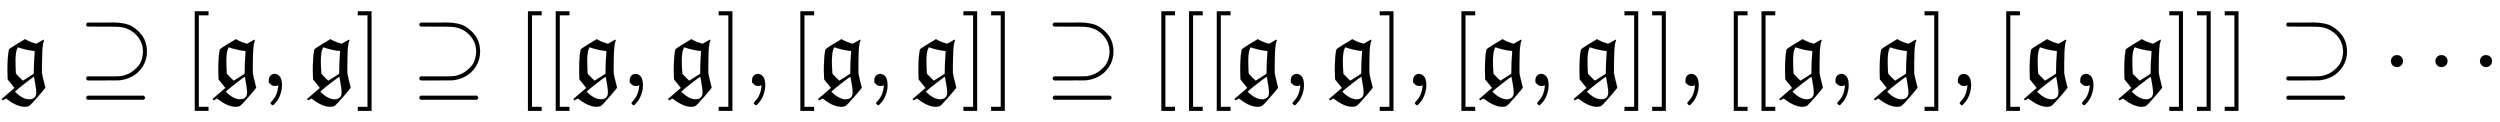 <svg xmlns:xlink="http://www.w3.org/1999/xlink" width="58.297ex" height="2.843ex" style="vertical-align: -0.838ex;" viewBox="0 -863.1 25100.1 1223.9" role="img" focusable="false" xmlns="http://www.w3.org/2000/svg" aria-labelledby="MathJax-SVG-1-Title">
<title id="MathJax-SVG-1-Title">{\displaystyle {\mathfrak {g}}\supseteq [{\mathfrak {g}},{\mathfrak {g}}]\supseteq [[{\mathfrak {g}},{\mathfrak {g}}],[{\mathfrak {g}},{\mathfrak {g}}]]\supseteq [[[{\mathfrak {g}},{\mathfrak {g}}],[{\mathfrak {g}},{\mathfrak {g}}]],[[{\mathfrak {g}},{\mathfrak {g}}],[{\mathfrak {g}},{\mathfrak {g}}]]]\supseteq \cdots }</title>
<defs aria-hidden="true">
<path stroke-width="1" id="E1-MJFRAK-67" d="M27 -144L17 -131L82 -75L146 -20L126 6Q99 37 92 48L78 65L77 79Q75 103 75 158Q75 217 78 268T86 343T91 368Q92 370 109 382T157 413T222 452Q240 465 249 469L251 470Q296 443 350 428L365 424L437 465L442 459Q442 456 441 453T437 444T432 424T427 385T423 317T421 215V133L423 119Q423 111 455 -17Q455 -21 380 -108T290 -201Q290 -202 284 -204T269 -207T252 -209Q172 -209 75 -135L62 -126Q60 -126 44 -135L27 -144ZM349 351Q267 359 178 389Q177 387 173 376T166 358T161 337T157 303T155 259Q155 195 159 135L160 124L170 112Q180 101 204 77T230 53Q231 53 286 88L340 123V141Q340 235 348 329Q348 334 348 339T348 348L349 351ZM364 -59Q364 -37 358 -1T347 64T341 93Q336 93 252 28T149 -57Q226 -134 293 -134Q325 -134 344 -118T364 -69V-59Z"></path>
<path stroke-width="1" id="E1-MJMAIN-2287" d="M83 616Q83 628 98 636H251Q267 636 297 636T343 637Q427 637 488 621T605 551Q693 470 693 346Q693 261 650 195T545 96T415 57Q407 56 251 56H98Q83 64 83 76Q83 86 96 96H255H308H337Q412 96 439 100T512 124Q533 135 553 150T599 192T639 259T654 346Q654 437 592 507Q557 545 512 568Q468 587 439 591T335 596H306H255L96 597Q83 607 83 616ZM84 -131T84 -118T98 -98H659Q674 -106 674 -118T659 -138H98Q84 -131 84 -118Z"></path>
<path stroke-width="1" id="E1-MJMAIN-5B" d="M118 -250V750H255V710H158V-210H255V-250H118Z"></path>
<path stroke-width="1" id="E1-MJMAIN-2C" d="M78 35T78 60T94 103T137 121Q165 121 187 96T210 8Q210 -27 201 -60T180 -117T154 -158T130 -185T117 -194Q113 -194 104 -185T95 -172Q95 -168 106 -156T131 -126T157 -76T173 -3V9L172 8Q170 7 167 6T161 3T152 1T140 0Q113 0 96 17Z"></path>
<path stroke-width="1" id="E1-MJMAIN-5D" d="M22 710V750H159V-250H22V-210H119V710H22Z"></path>
<path stroke-width="1" id="E1-MJMAIN-22EF" d="M78 250Q78 274 95 292T138 310Q162 310 180 294T199 251Q199 226 182 208T139 190T96 207T78 250ZM525 250Q525 274 542 292T585 310Q609 310 627 294T646 251Q646 226 629 208T586 190T543 207T525 250ZM972 250Q972 274 989 292T1032 310Q1056 310 1074 294T1093 251Q1093 226 1076 208T1033 190T990 207T972 250Z"></path>
</defs>
<g stroke="currentColor" fill="currentColor" stroke-width="0" transform="matrix(1 0 0 -1 0 0)" aria-hidden="true">
 <use xlink:href="#E1-MJFRAK-67" x="0" y="0"></use>
 <use xlink:href="#E1-MJMAIN-2287" x="782" y="0"></use>
 <use xlink:href="#E1-MJMAIN-5B" x="1838" y="0"></use>
 <use xlink:href="#E1-MJFRAK-67" x="2117" y="0"></use>
 <use xlink:href="#E1-MJMAIN-2C" x="2621" y="0"></use>
 <use xlink:href="#E1-MJFRAK-67" x="3066" y="0"></use>
 <use xlink:href="#E1-MJMAIN-5D" x="3571" y="0"></use>
 <use xlink:href="#E1-MJMAIN-2287" x="4127" y="0"></use>
 <use xlink:href="#E1-MJMAIN-5B" x="5183" y="0"></use>
 <use xlink:href="#E1-MJMAIN-5B" x="5462" y="0"></use>
 <use xlink:href="#E1-MJFRAK-67" x="5740" y="0"></use>
 <use xlink:href="#E1-MJMAIN-2C" x="6245" y="0"></use>
 <use xlink:href="#E1-MJFRAK-67" x="6690" y="0"></use>
 <use xlink:href="#E1-MJMAIN-5D" x="7194" y="0"></use>
 <use xlink:href="#E1-MJMAIN-2C" x="7473" y="0"></use>
 <use xlink:href="#E1-MJMAIN-5B" x="7918" y="0"></use>
 <use xlink:href="#E1-MJFRAK-67" x="8197" y="0"></use>
 <use xlink:href="#E1-MJMAIN-2C" x="8701" y="0"></use>
 <use xlink:href="#E1-MJFRAK-67" x="9146" y="0"></use>
 <use xlink:href="#E1-MJMAIN-5D" x="9651" y="0"></use>
 <use xlink:href="#E1-MJMAIN-5D" x="9929" y="0"></use>
 <use xlink:href="#E1-MJMAIN-2287" x="10486" y="0"></use>
 <use xlink:href="#E1-MJMAIN-5B" x="11542" y="0"></use>
 <use xlink:href="#E1-MJMAIN-5B" x="11820" y="0"></use>
 <use xlink:href="#E1-MJMAIN-5B" x="12099" y="0"></use>
 <use xlink:href="#E1-MJFRAK-67" x="12377" y="0"></use>
 <use xlink:href="#E1-MJMAIN-2C" x="12882" y="0"></use>
 <use xlink:href="#E1-MJFRAK-67" x="13327" y="0"></use>
 <use xlink:href="#E1-MJMAIN-5D" x="13831" y="0"></use>
 <use xlink:href="#E1-MJMAIN-2C" x="14110" y="0"></use>
 <use xlink:href="#E1-MJMAIN-5B" x="14555" y="0"></use>
 <use xlink:href="#E1-MJFRAK-67" x="14834" y="0"></use>
 <use xlink:href="#E1-MJMAIN-2C" x="15338" y="0"></use>
 <use xlink:href="#E1-MJFRAK-67" x="15783" y="0"></use>
 <use xlink:href="#E1-MJMAIN-5D" x="16288" y="0"></use>
 <use xlink:href="#E1-MJMAIN-5D" x="16566" y="0"></use>
 <use xlink:href="#E1-MJMAIN-2C" x="16845" y="0"></use>
 <use xlink:href="#E1-MJMAIN-5B" x="17290" y="0"></use>
 <use xlink:href="#E1-MJMAIN-5B" x="17568" y="0"></use>
 <use xlink:href="#E1-MJFRAK-67" x="17847" y="0"></use>
 <use xlink:href="#E1-MJMAIN-2C" x="18351" y="0"></use>
 <use xlink:href="#E1-MJFRAK-67" x="18797" y="0"></use>
 <use xlink:href="#E1-MJMAIN-5D" x="19301" y="0"></use>
 <use xlink:href="#E1-MJMAIN-2C" x="19580" y="0"></use>
 <use xlink:href="#E1-MJMAIN-5B" x="20025" y="0"></use>
 <use xlink:href="#E1-MJFRAK-67" x="20303" y="0"></use>
 <use xlink:href="#E1-MJMAIN-2C" x="20808" y="0"></use>
 <use xlink:href="#E1-MJFRAK-67" x="21253" y="0"></use>
 <use xlink:href="#E1-MJMAIN-5D" x="21758" y="0"></use>
 <use xlink:href="#E1-MJMAIN-5D" x="22036" y="0"></use>
 <use xlink:href="#E1-MJMAIN-5D" x="22315" y="0"></use>
 <use xlink:href="#E1-MJMAIN-2287" x="22871" y="0"></use>
 <use xlink:href="#E1-MJMAIN-22EF" x="23927" y="0"></use>
</g>
</svg>